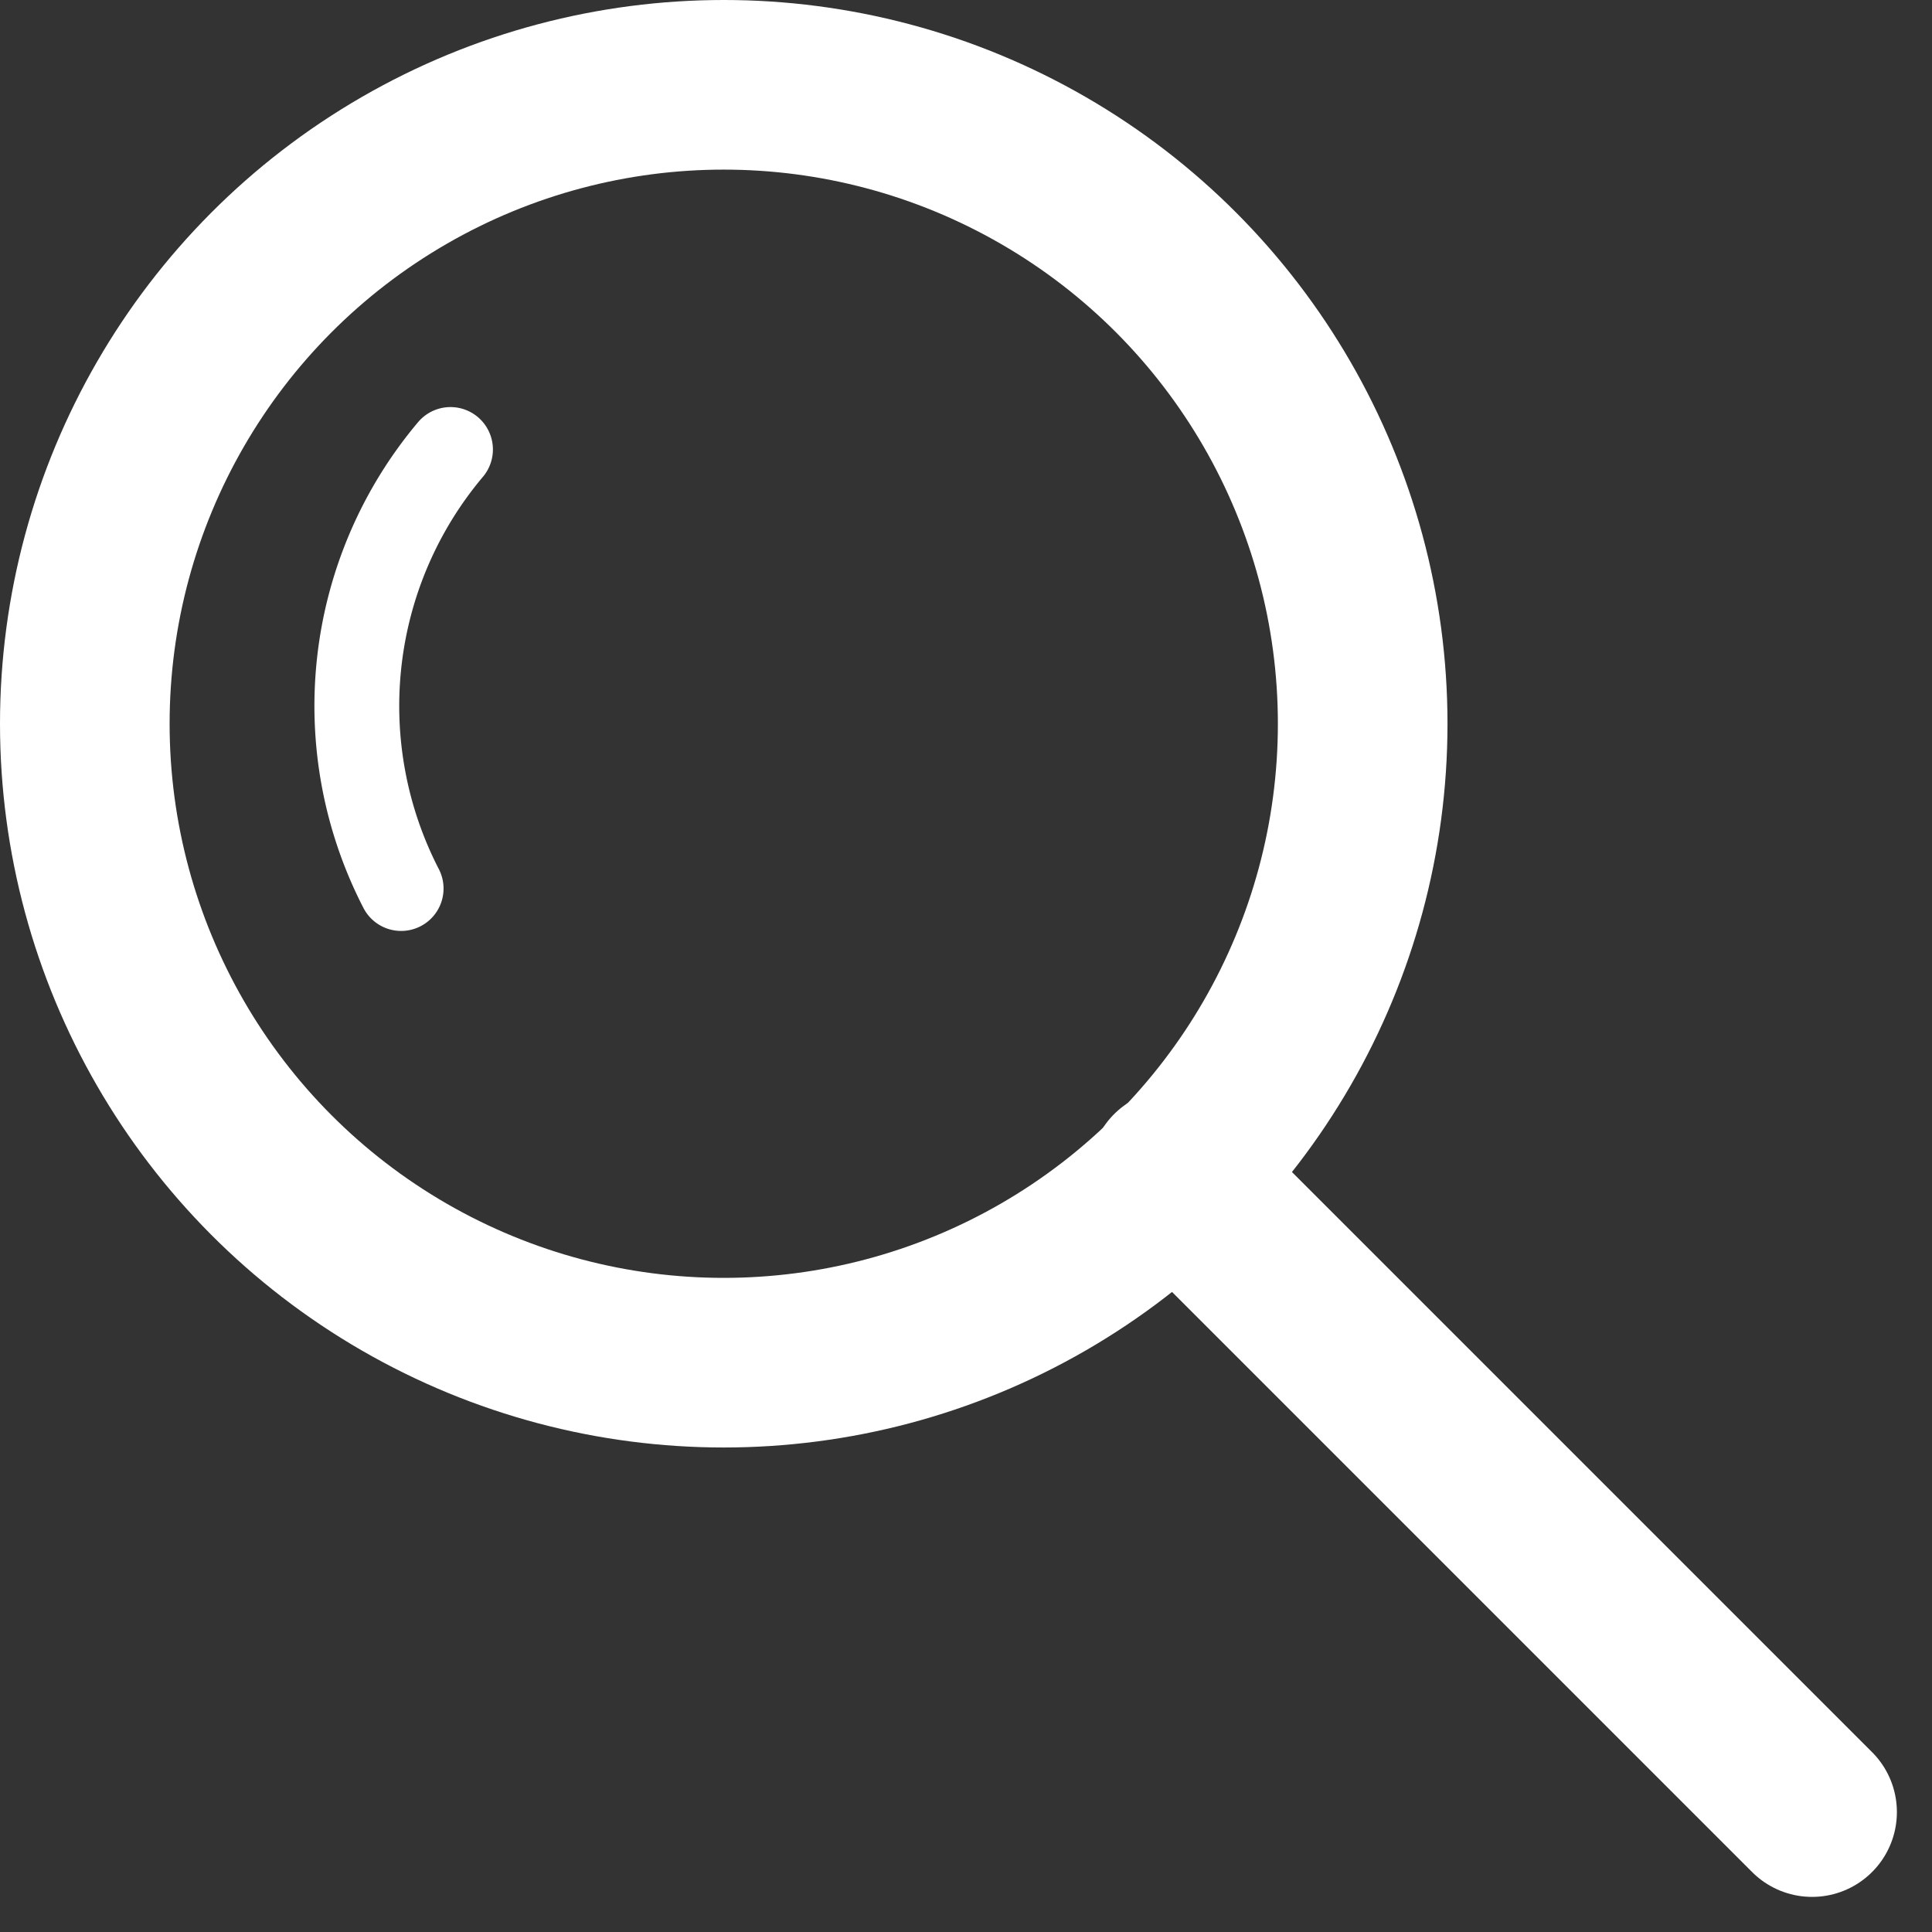 <svg xmlns="http://www.w3.org/2000/svg" width="22.781" height="22.781" viewBox="0 0 22.781 22.781">
  <rect x="0" y="0" width="22.781" height="22.781" fill="#333333" stroke="none"/>
  <g id="Group_443" data-name="Group 443" transform="translate(-1527.499 -184)">
    <g id="Group_47" data-name="Group 47" transform="translate(1527.499 184)">
      <g id="Ellipse_2" data-name="Ellipse 2" transform="translate(0 0)" fill="none" stroke="#fff" stroke-width="2">
        <circle cx="8.534" cy="8.534" r="8.534" stroke="none"/>
        <circle cx="8.534" cy="8.534" r="7.534" fill="none"/>
      </g>
      <line id="Line_1" data-name="Line 1" x2="7.523" y2="7.523" transform="translate(13.844 13.844)" fill="none" stroke="#fff" stroke-linecap="round" stroke-width="2"/>
    </g>
    <path id="Path_253" data-name="Path 253" d="M14962.811,189.3a4.694,4.694,0,0,0-.582,5.177" transform="translate(-13430)" fill="none" stroke="#fff" stroke-linecap="round" stroke-width="1"/>
  </g>
</svg>
